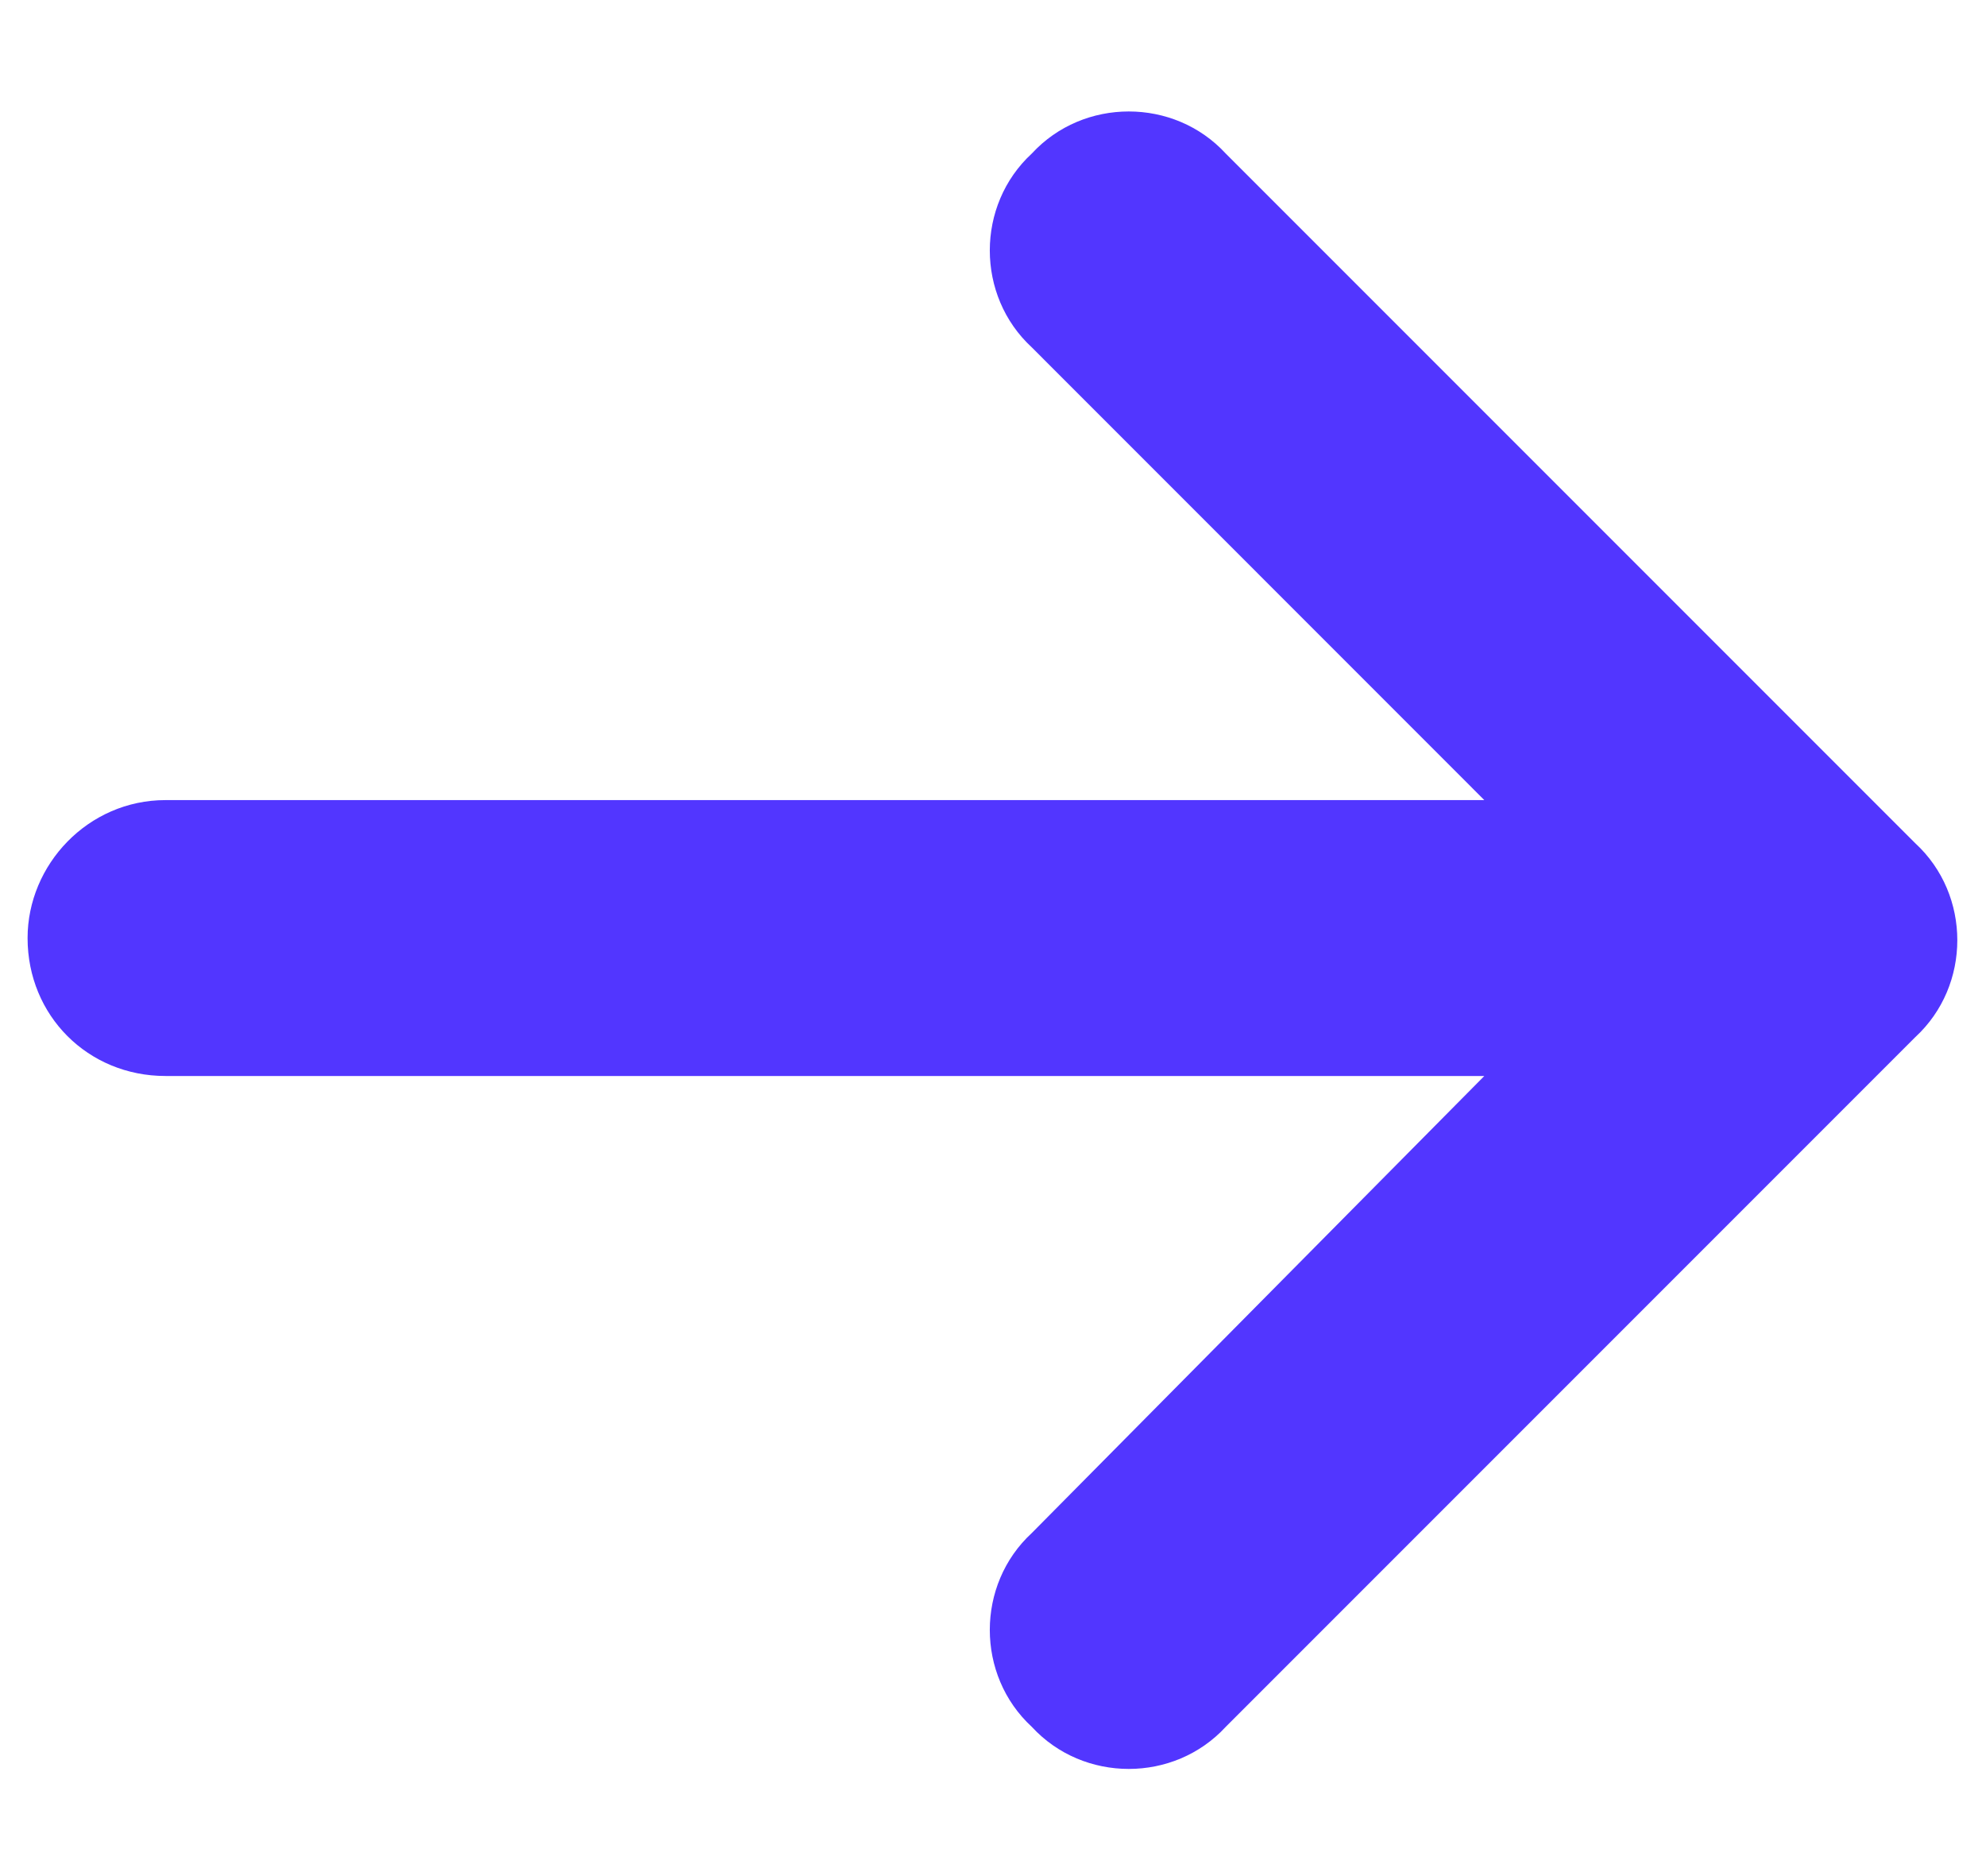 <svg width="18" height="17" viewBox="0 0 18 17" fill="none" xmlns="http://www.w3.org/2000/svg">
<path d="M17.359 9.398L11.109 15.648C10.641 16.156 9.82 16.156 9.352 15.648C8.844 15.18 8.844 14.359 9.352 13.891L13.453 9.75H1.5C0.797 9.75 0.25 9.203 0.25 8.5C0.25 7.836 0.797 7.25 1.5 7.25H13.453L9.352 3.148C8.844 2.68 8.844 1.859 9.352 1.391C9.82 0.883 10.641 0.883 11.109 1.391L17.359 7.641C17.867 8.109 17.867 8.93 17.359 9.398Z" fill="#5236FF"/>
</svg>
